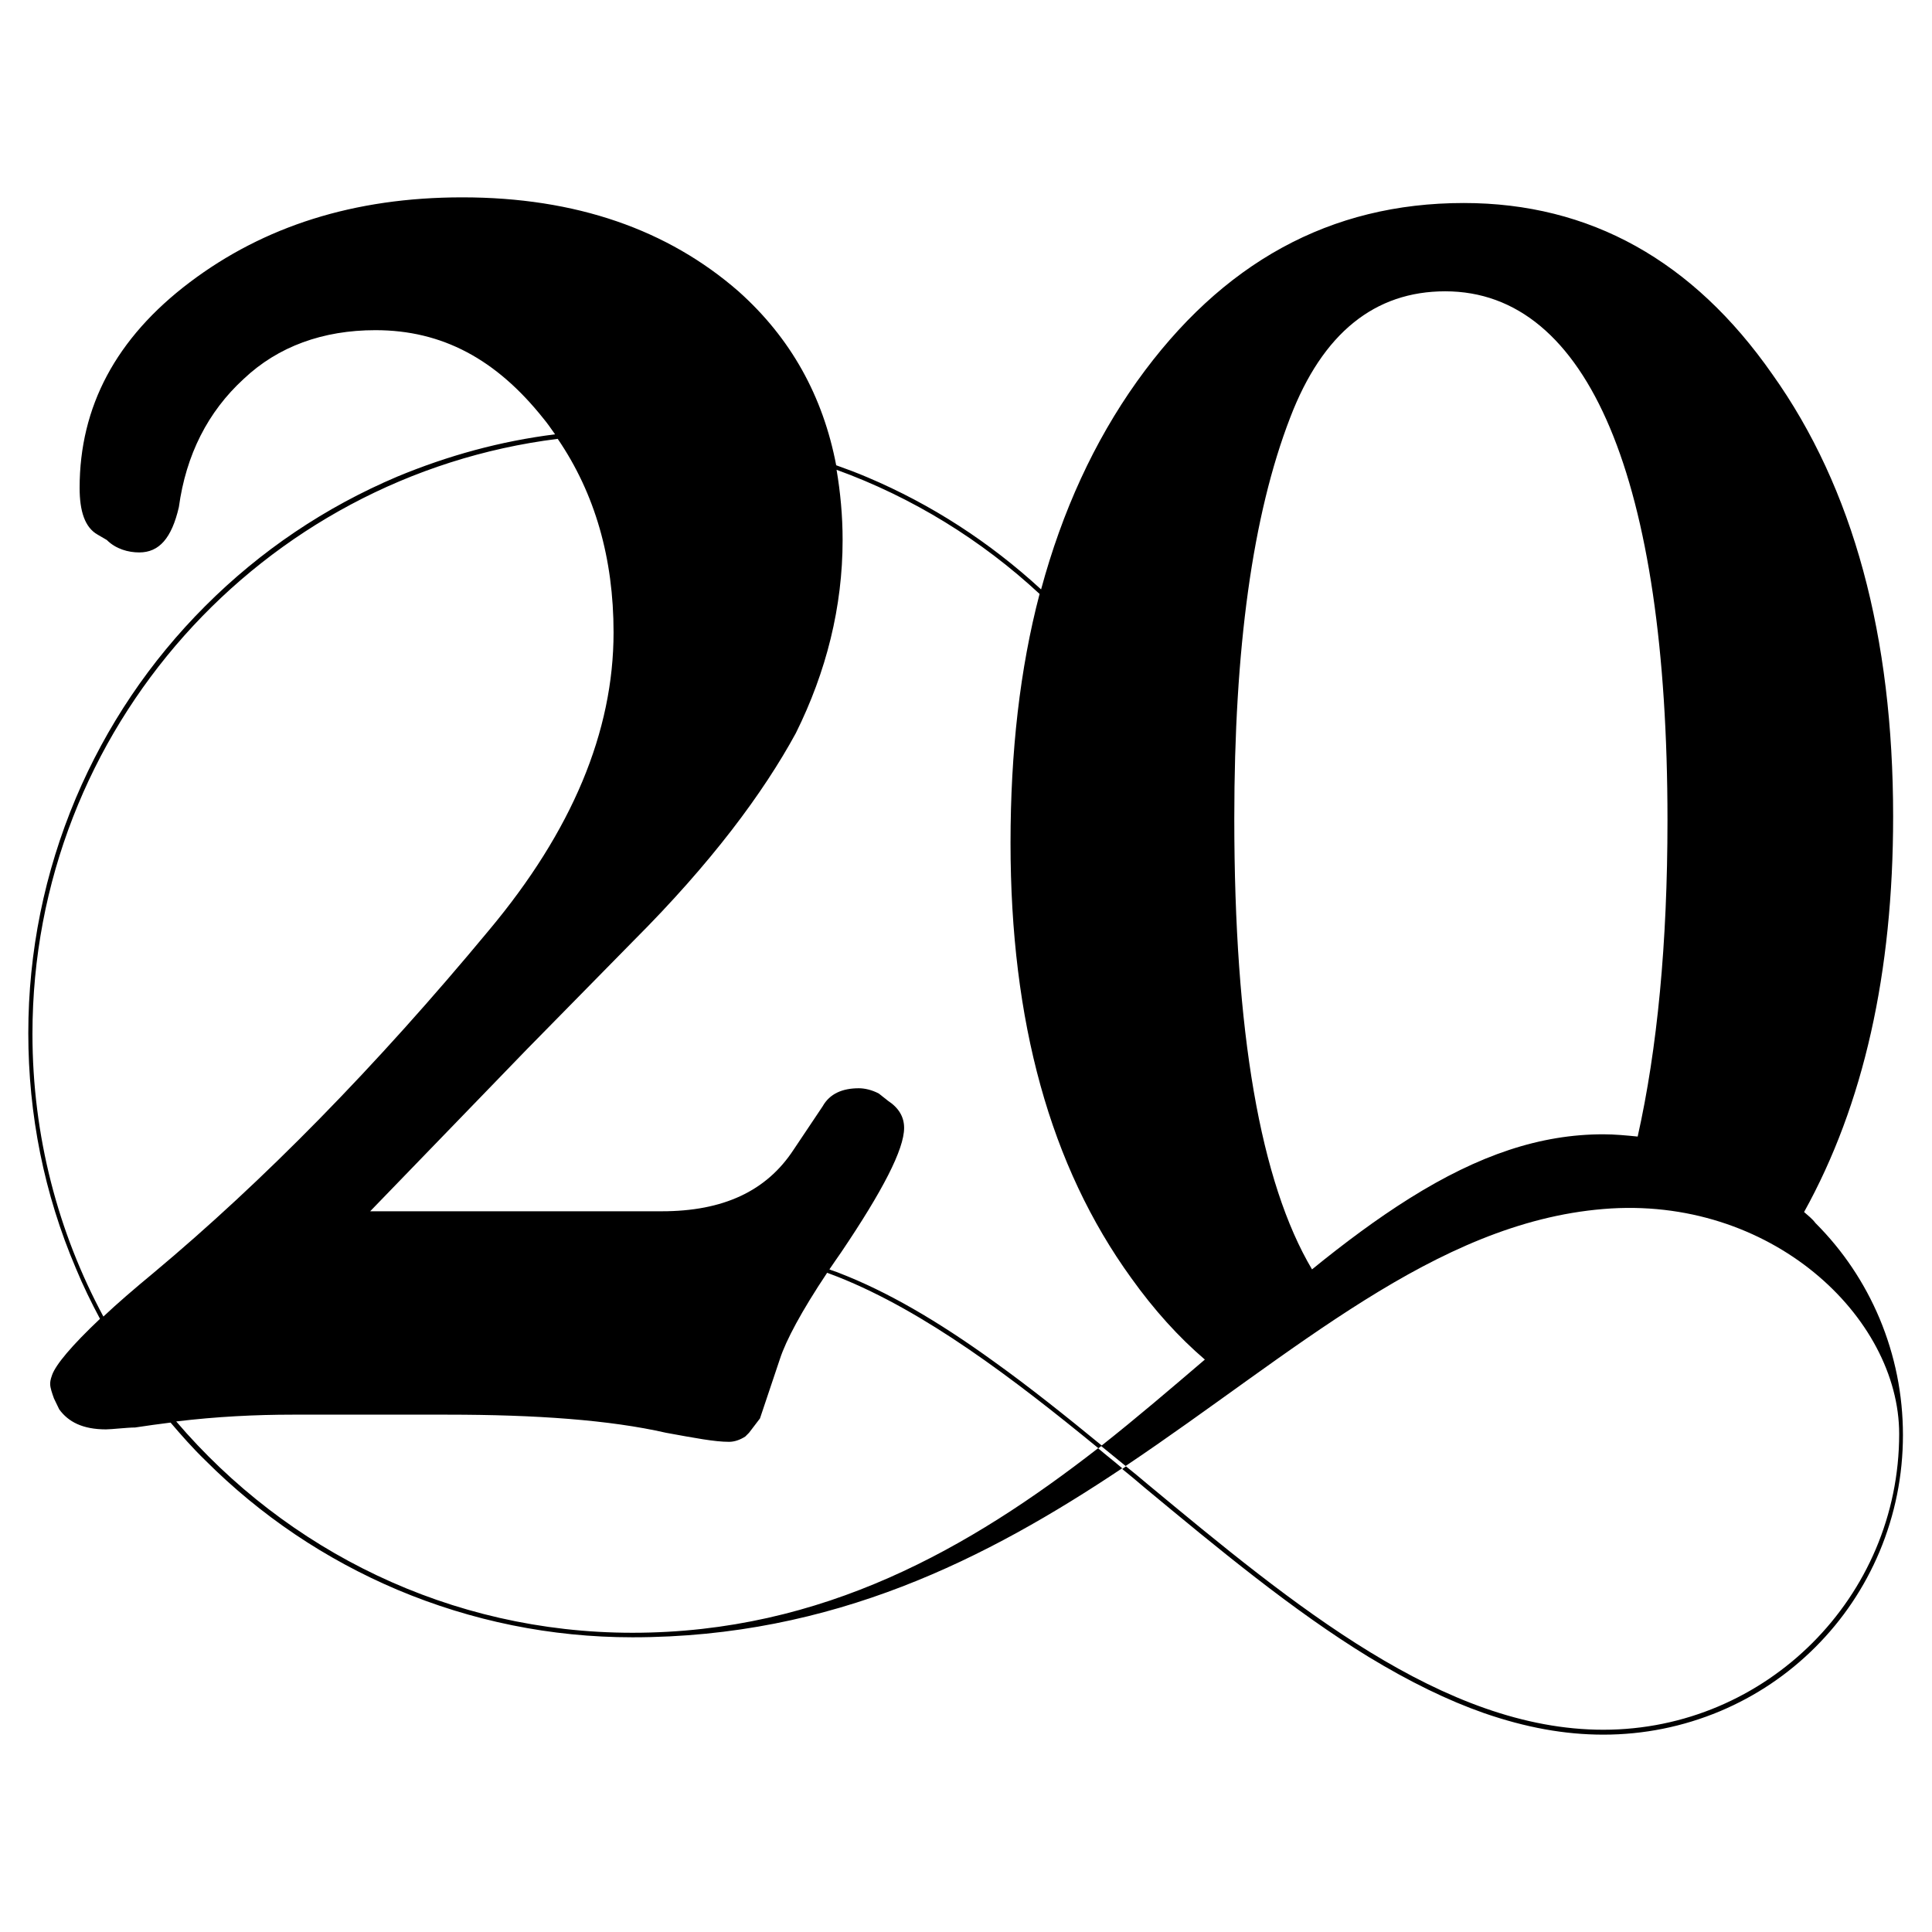 <?xml version="1.0" encoding="UTF-8"?>
<svg xmlns="http://www.w3.org/2000/svg" xmlns:xlink="http://www.w3.org/1999/xlink" version="1.1" id="Capa_1" x="0px" y="0px" viewBox="0 0 512 512" style="    @media (prefers-color-scheme: dark) {      path   { fill: white; }     }   @media (prefers-color-scheme: light) {    path   { fill: black }   }">
  <path d="M441.9,217.4c0,32.6-2.7,60.6-7.9,83.8c-3-0.3-6.1-0.6-9.1-0.6c-16.6,0-32.9,5.4-51.4,17c-8.6,5.4-17.2,11.8-25.8,18.8   c-13.7-23.1-20.6-62.9-20.6-119.5c0-45,4.8-80.3,14.8-106.2c8.6-22.5,22.5-33.5,41.1-33.5C420.9,77.2,441.9,127,441.9,217.4    M162.6,167.6c0,26.3-11,52.6-33,78.9c-30.1,36.3-59.8,66.5-89,90.9c-5.2,4.3-9.6,8.1-13.2,11.5c-12-22.3-18.8-47.8-18.8-74.9   c0-80.9,60.8-147.9,139.2-157.7C157.7,130.8,162.6,148,162.6,167.6 M478.1,321.2c15.8-28.5,23.6-63.4,23.6-104.8   c0-47.8-10.5-87-32-117.2c-21-30.1-48.3-45.4-81.8-45.4c-35.4,0-64.1,15.8-86.6,47.3c-11.4,16-19.8,34.4-25.4,55.1   c-13.6-12.5-29-22.5-46-29.7c-2.8-1.2-5.5-2.2-8.3-3.2c-3.5-18.3-12-33.7-25.9-46.1c-18.7-16.3-43-24.9-73.2-24.9   c-28.7,0-52.6,7.7-72.2,22.5c-19.6,14.8-29.2,33-29.2,54.5c0,6.2,1.4,10.5,4.8,12.4l2.4,1.4c2.4,2.4,5.7,3.3,8.6,3.3   c5.3,0,8.6-3.8,10.5-12c1.9-13.9,7.7-25.3,17.2-34c9.1-8.6,21-12.9,34.9-12.9c17.7,0,32,7.7,44.5,23.4c1.1,1.3,2.1,2.8,3.1,4.2   c-14.4,1.8-28.3,5.6-41.8,11.2c-19.1,8.1-36.2,19.6-50.9,34.3c-14.7,14.7-26.2,31.8-34.3,50.9c-8.3,19.7-12.6,40.7-12.6,62.3   c0,21.6,4.2,42.6,12.6,62.3c1.9,4.6,4.1,9.1,6.4,13.4c-7.5,7.1-11.7,12.1-12.7,14.9c-0.5,1.4-0.5,1.9-0.5,2.4c0,1,0.5,2.4,1,3.8   l1.4,2.9c2.4,3.3,6.2,5.3,12.4,5.3c1.4,0,5.7-0.5,7.7-0.5c3.2-0.5,6.3-0.9,9.4-1.3c2.9,3.4,5.9,6.8,9.2,10   c14.7,14.7,31.8,26.2,50.9,34.3c19.7,8.3,40.7,12.6,62.3,12.6c53.3,0,94-20.9,129.8-44.8c-2.1-1.8-4.3-3.5-6.4-5.3   c-33.8,26.3-72.8,48.9-123.4,48.9c-48.4,0-91.7-21.8-120.9-56c10.8-1.3,21.1-1.8,30.8-1.8h41.1c23.4,0,43,1.4,57.9,4.8   c7.7,1.4,12.9,2.4,16.7,2.4c1.4,0,2.9-0.5,4.3-1.4l1-1l2.9-3.8l5.3-15.8c1.6-4.9,5.7-12.6,12.5-22.8c1,0.4,1.9,0.7,2.9,1.1   c23.1,9.2,46.3,26.8,69,45.4c0.3-0.2,0.6-0.5,0.9-0.7c-9.4-7.7-19-15.4-28.5-22.2c-15.2-11-28.6-18.7-41-23.5   c-0.9-0.4-1.8-0.6-2.7-1c1-1.5,2-2.9,3.1-4.5c11-16.3,16.7-27.3,16.7-33c0-2.9-1.4-5.3-4.3-7.2l-2.4-1.9c-1.9-1-3.8-1.4-5.3-1.4   c-4.3,0-7.7,1.4-9.6,4.8l-7.7,11.5c-7.2,11-18.7,16.3-34.9,16.3H98.1l41.6-43l28.2-28.7c20.6-20.6,34.4-39.2,43-55   c8.1-16.3,12.4-33.5,12.4-51.2c0-6.5-0.6-12.7-1.6-18.6c20.1,7.3,38.4,18.6,53.8,32.9c-5.2,19.8-7.7,41.8-7.7,66   c0,47.3,10.5,85.6,32,115.3c6,8.4,12.5,15.6,19.5,21.6c-8.9,7.6-18,15.4-27.5,22.9c2.2,1.8,4.3,3.5,6.5,5.3   c44.7-30,81.9-64.4,126.6-68.1c44.3-3.7,78.4,28.6,78.4,59.6c0,43.2-35.2,78.4-78.4,78.4c-42.3,0-82.2-33.1-120.8-65.1   c-1.9-1.6-3.8-3.2-5.7-4.7c-0.3,0.2-0.6,0.4-1,0.7c2,1.6,4,3.3,6,5c19.3,16,39.2,32.5,59.3,44.8c10.9,6.6,20.9,11.5,30.6,14.9   c11,3.8,21.3,5.7,31.6,5.7c10.7,0,21.1-2.1,30.9-6.2c9.5-4,18-9.7,25.3-17c7.3-7.3,13-15.8,17-25.3c4.1-9.8,6.2-20.2,6.2-30.9   c0-10.7-2.1-21.1-6.2-30.9c-4-9.5-9.7-18-17-25.3C480.2,322.9,479.1,322.1,478.1,321.2"></path>
</svg>
